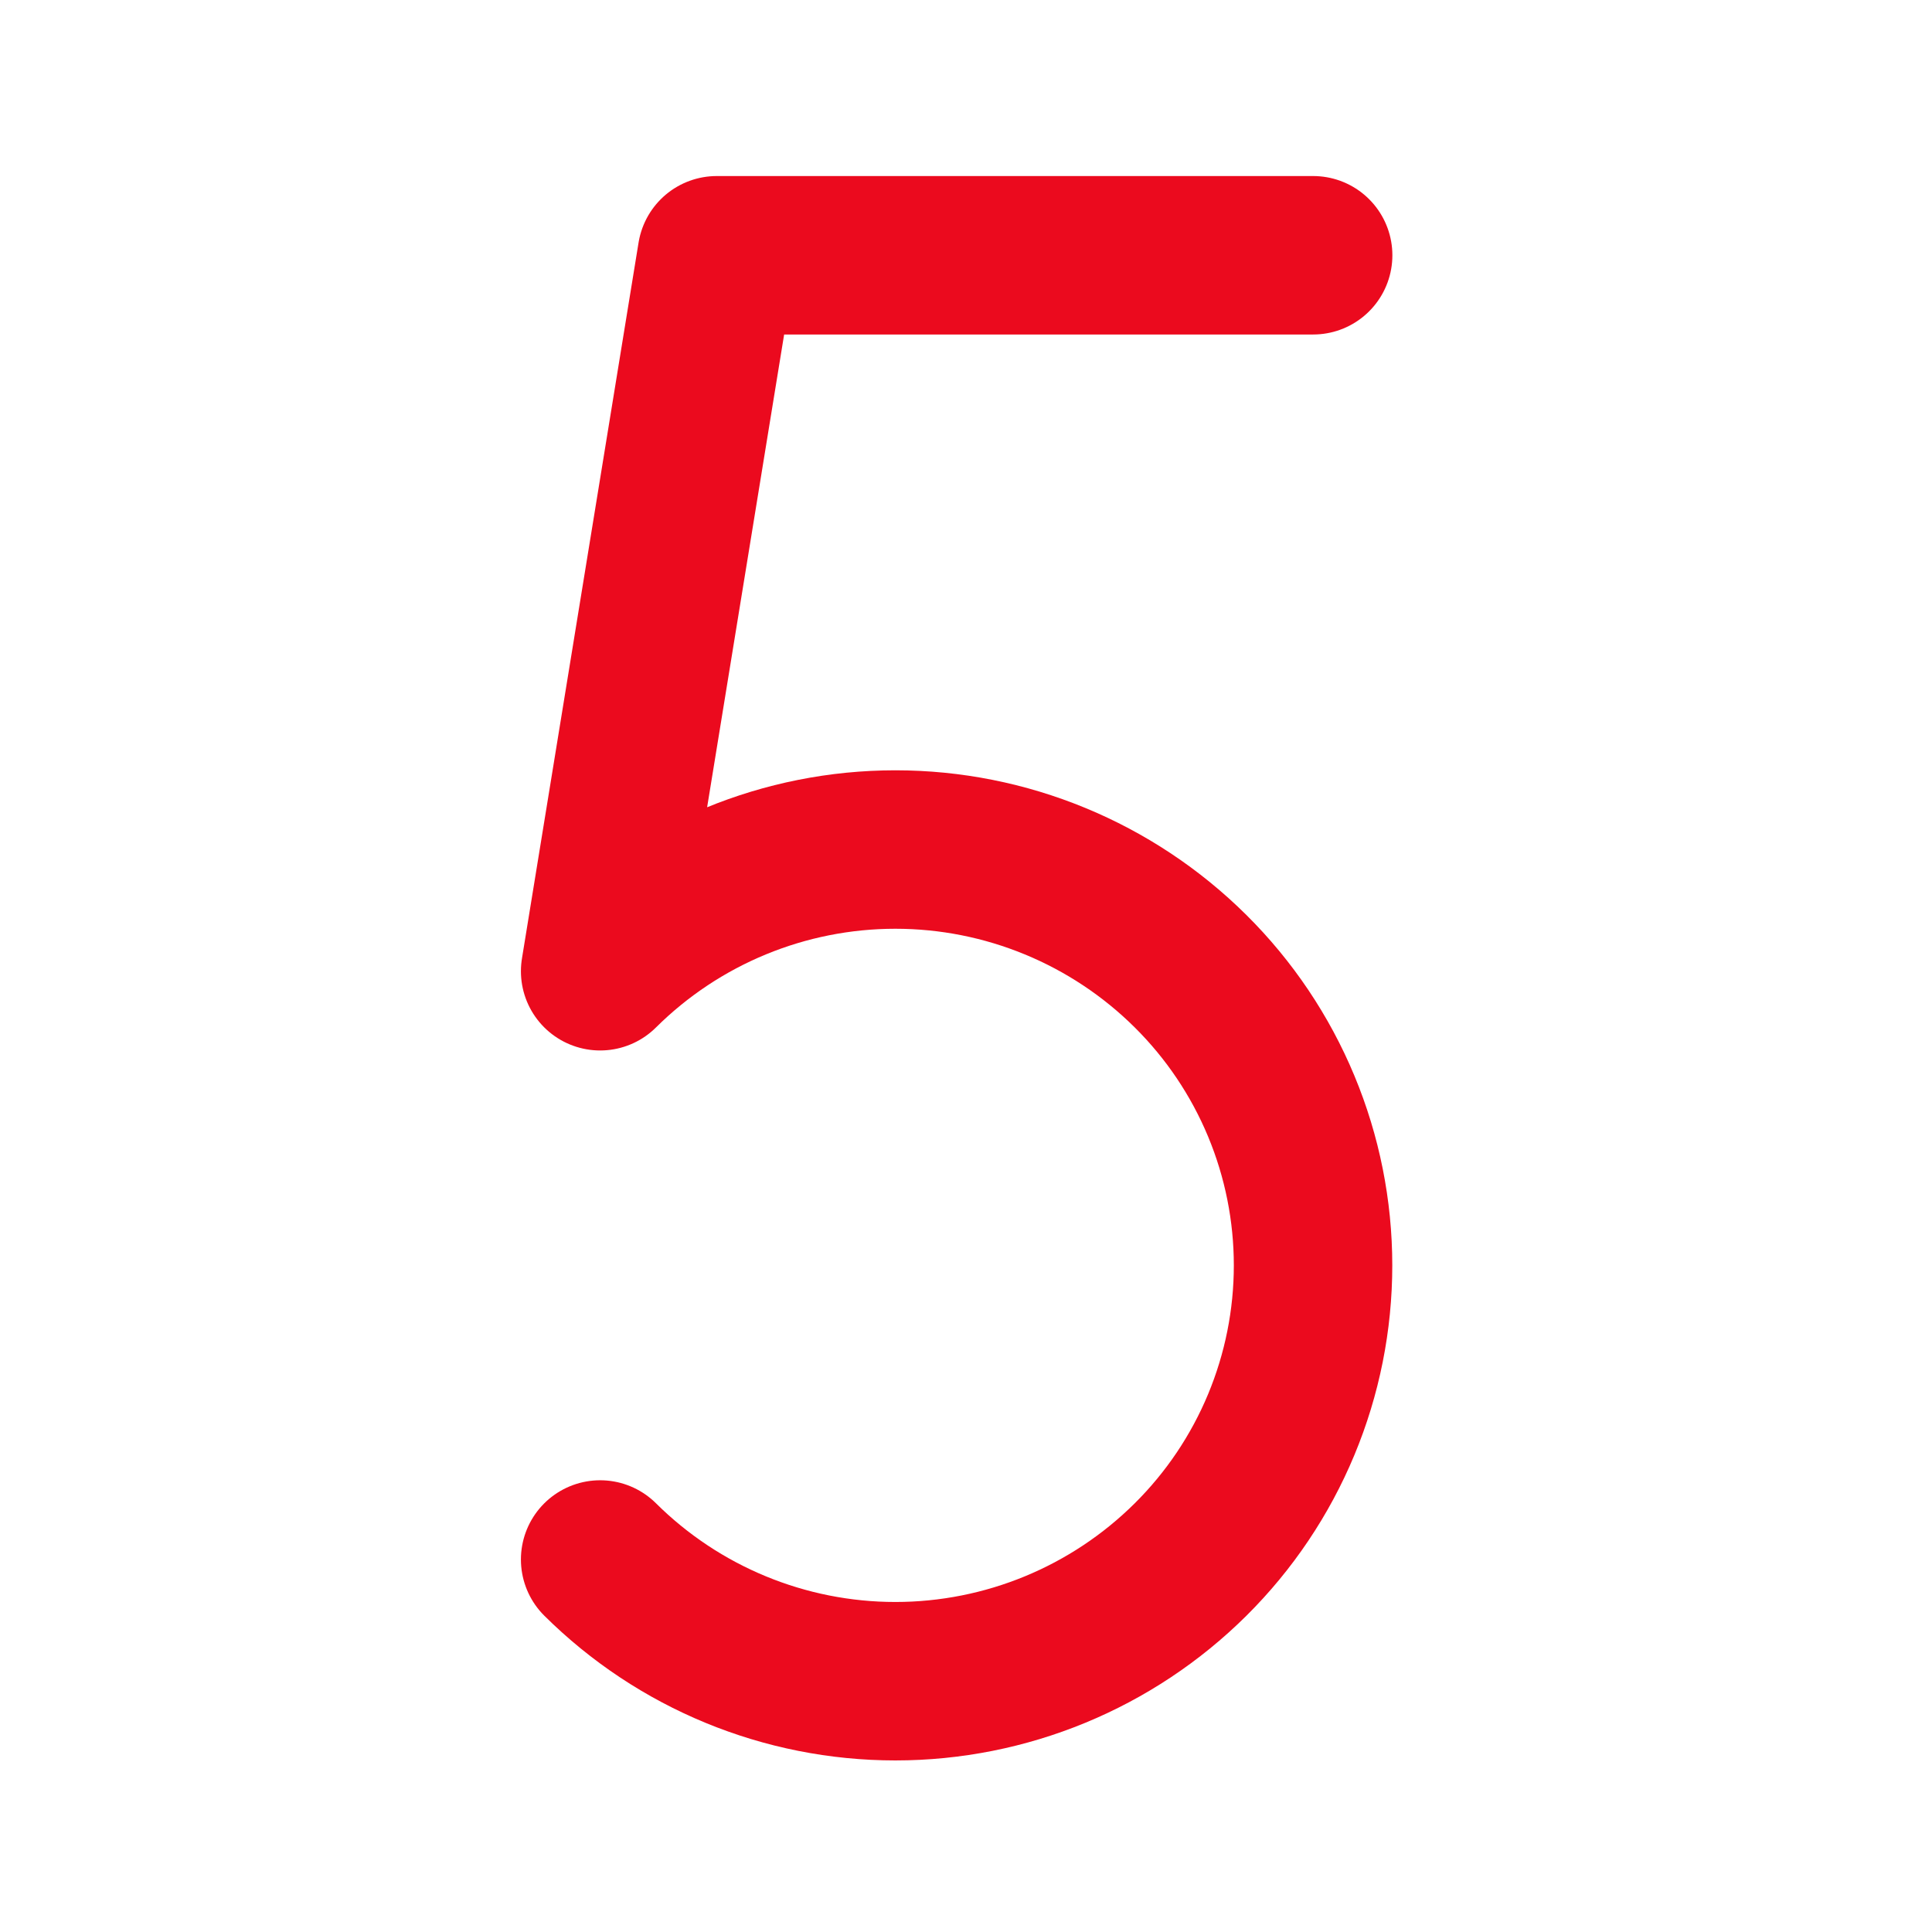 <svg width="63" height="63" viewBox="0 0 63 63" fill="none" xmlns="http://www.w3.org/2000/svg">
<path d="M42.82 8.324H23.373L19.57 31.671C22.129 29.129 25.59 27.702 29.197 27.702C32.804 27.702 36.265 29.129 38.824 31.671C40.09 32.928 41.094 34.422 41.779 36.068C42.464 37.714 42.817 39.479 42.817 41.262C42.817 43.045 42.464 44.81 41.779 46.456C41.094 48.102 40.09 49.596 38.824 50.853C36.265 53.395 32.804 54.822 29.197 54.822C25.59 54.822 22.129 53.395 19.57 50.853" stroke="#EB0A1E" stroke-width="5.167" stroke-linecap="round" stroke-linejoin="round"/>
</svg>
